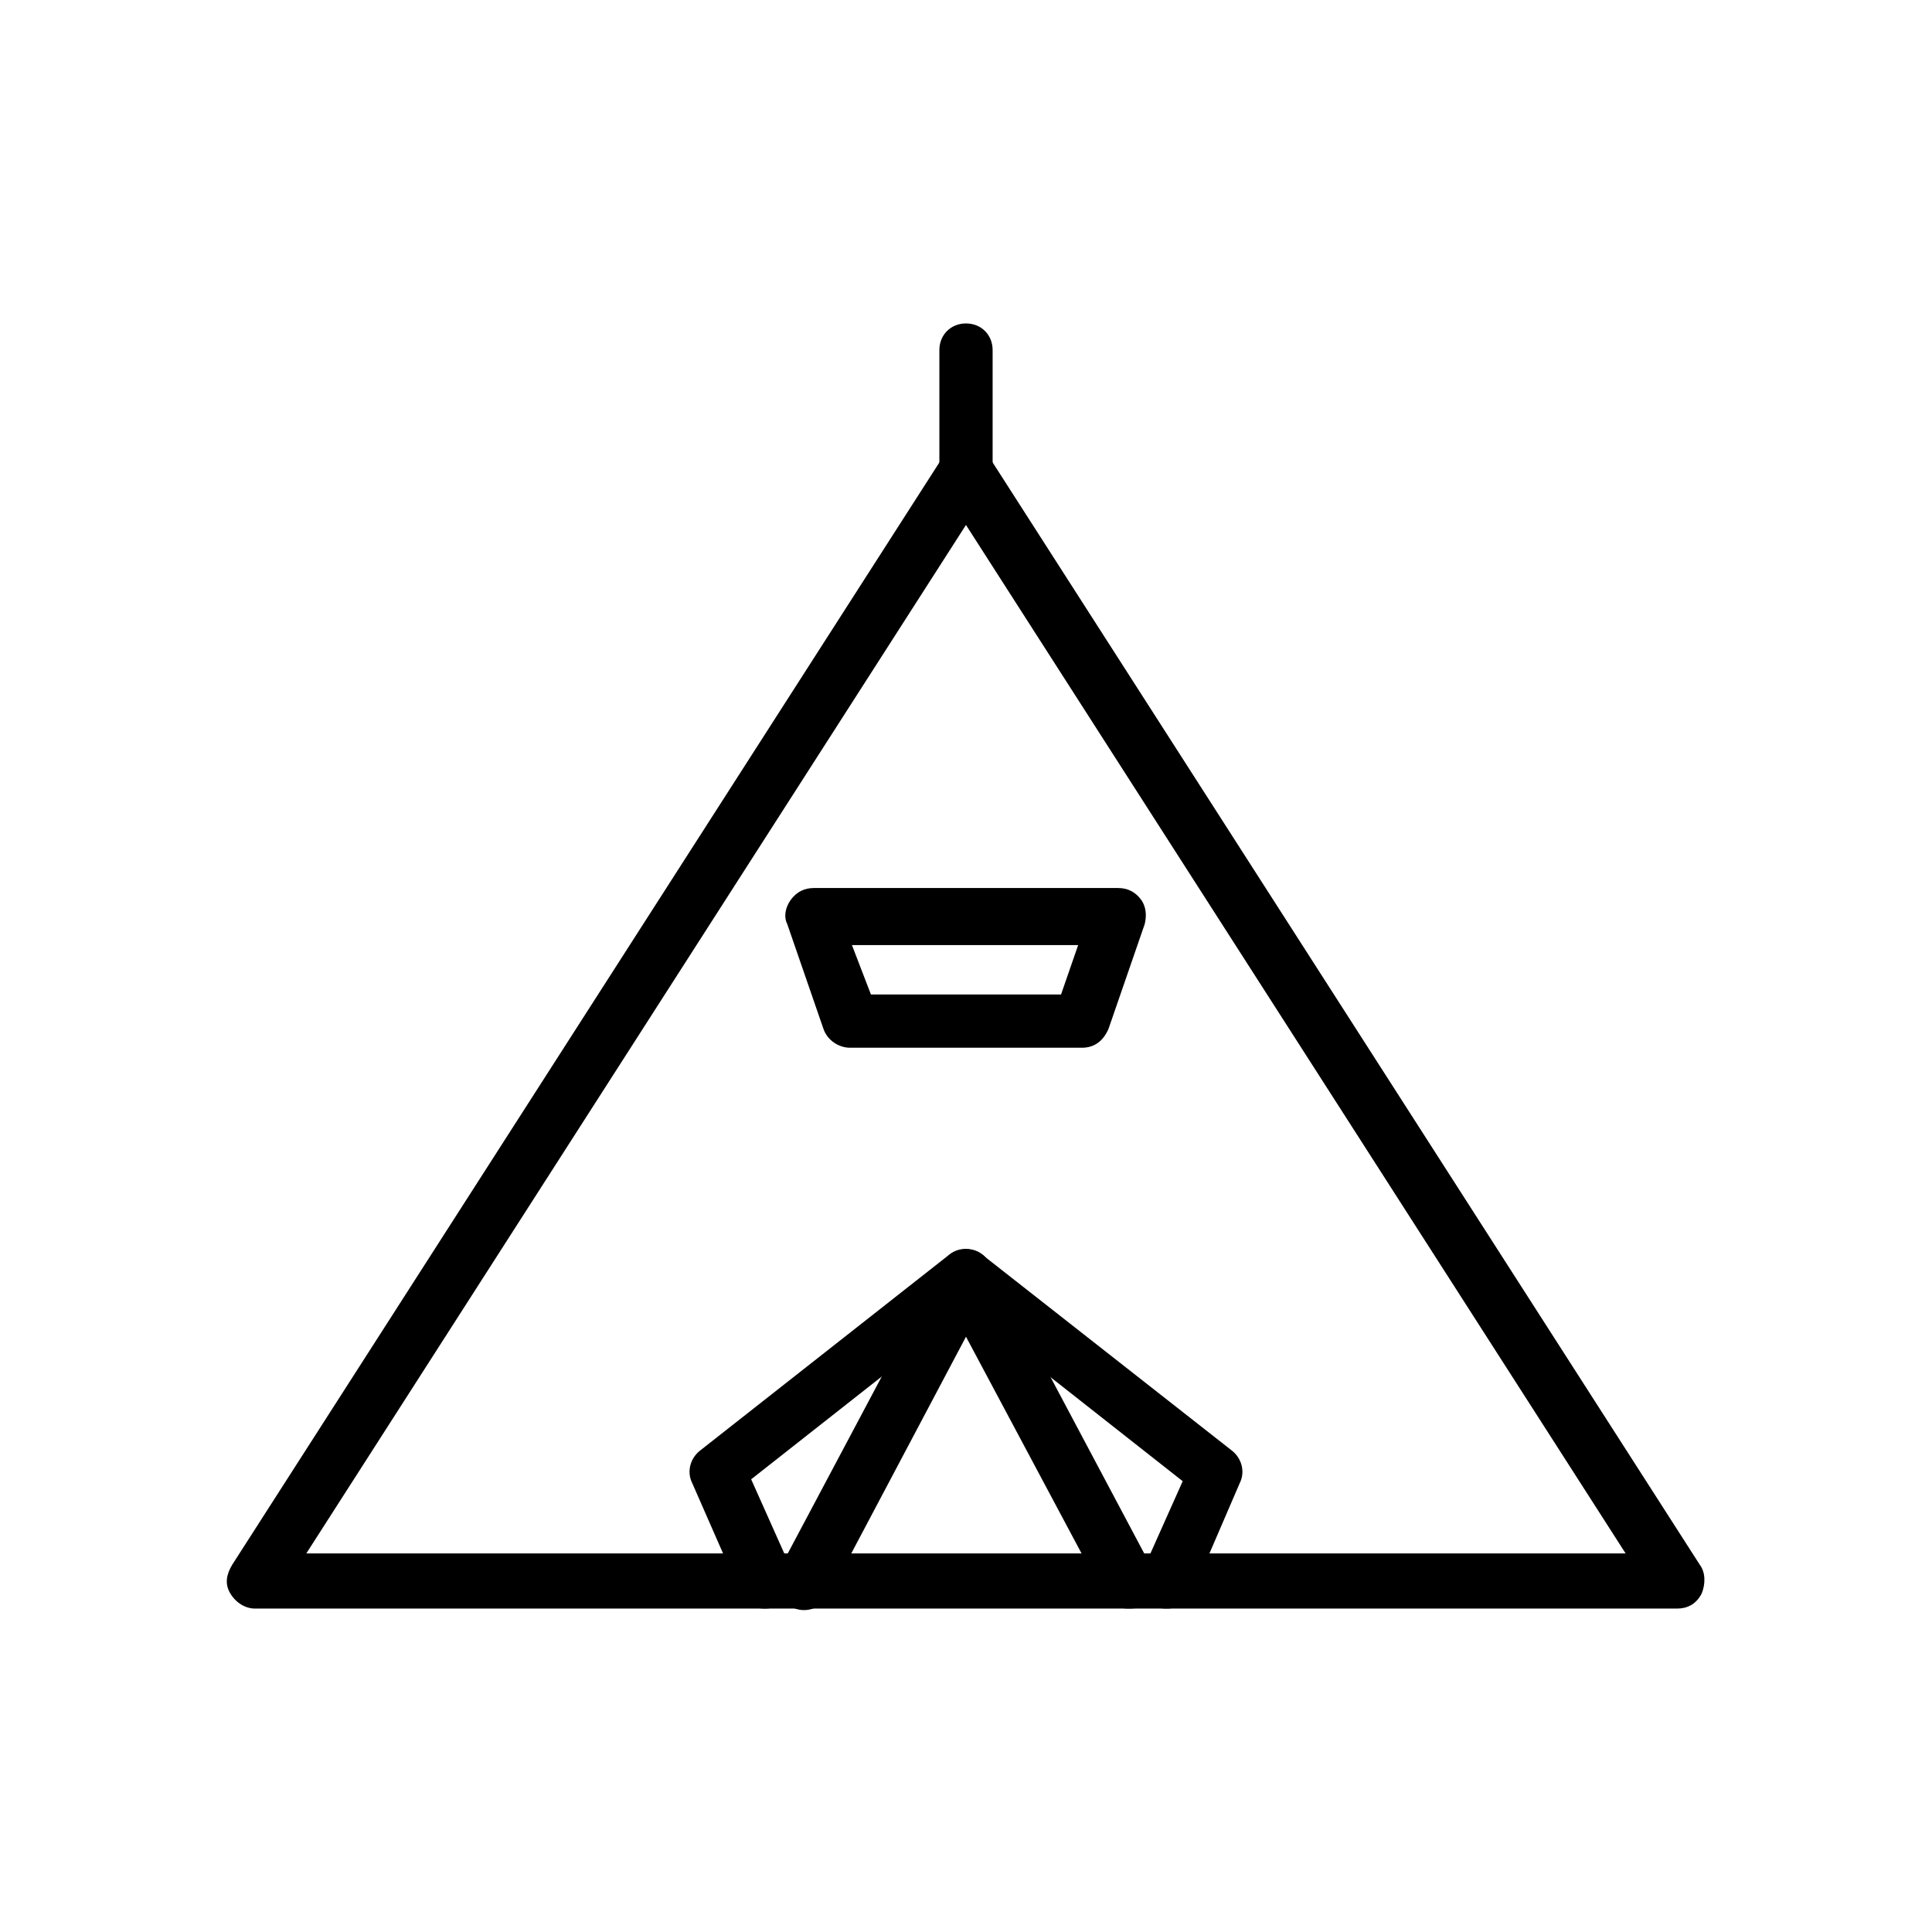<?xml version="1.0" encoding="UTF-8"?>
<!-- Uploaded to: SVG Repo, www.svgrepo.com, Generator: SVG Repo Mixer Tools -->
<svg fill="#000000" width="800px" height="800px" version="1.1" viewBox="144 144 512 512" xmlns="http://www.w3.org/2000/svg">
 <g>
  <path d="m588.42 570.29h-376.85c-2.519 0-5.039-1.512-6.551-4.031-1.512-2.519-1.008-5.039 0.504-7.559l188.43-293.72c1.512-2.016 3.527-3.527 6.047-3.527s5.039 1.512 6.047 3.527l188.43 293.72c1.512 2.016 1.512 5.039 0.504 7.559-1.516 3.023-4.035 4.031-6.555 4.031zm-363.25-14.609h349.64l-174.82-272.56z"/>
  <path d="m442.82 570.29c-2.519 0-5.039-1.512-6.551-4.031l-36.273-68.012-36.273 68.52c-2.016 3.527-6.551 5.039-10.078 3.023-3.527-2.016-5.039-6.551-3.023-10.078l42.824-80.609c1.512-2.519 3.527-4.031 6.551-4.031s5.039 1.512 6.551 4.031l42.824 80.609c2.016 3.527 0.504 8.062-3.023 10.078-1.012 0.5-2.523 0.5-3.527 0.5z"/>
  <path d="m346.59 570.29c-3.023 0-5.543-1.512-6.551-4.535l-12.594-28.719c-1.512-3.023-0.504-6.551 2.016-8.566l66-51.891c3.023-2.519 7.559-2.016 10.078 1.008 2.519 3.023 2.016 7.559-1.008 10.078l-61.465 48.367 10.578 23.68c1.512 3.527 0 8.062-3.527 9.574-1.512 1.004-2.519 1.004-3.527 1.004z"/>
  <path d="m453.4 570.29c-1.008 0-2.016 0-3.023-0.504-3.527-1.512-5.543-6.047-3.527-9.574l10.578-23.68-61.465-48.367c-3.023-2.519-3.527-7.055-1.008-10.078 2.519-3.023 7.055-3.527 10.078-1.008l65.496 51.395c2.519 2.016 3.527 5.543 2.016 8.566l-12.594 29.219c-1.008 2.519-4.031 4.031-6.551 4.031z"/>
  <path d="m430.73 421.66h-61.465c-3.023 0-6.047-2.016-7.055-5.039l-9.574-27.711c-1.008-2.016-0.504-4.535 1.008-6.551s3.527-3.023 6.047-3.023h80.609c2.519 0 4.535 1.008 6.047 3.023 1.512 2.016 1.512 4.535 1.008 6.551l-9.574 27.711c-1.508 3.527-4.027 5.039-7.051 5.039zm-55.922-14.109h50.379l4.535-13.098h-59.953z"/>
  <path d="m400 276.57c-4.031 0-7.055-3.023-7.055-7.055v-32.746c0-4.031 3.023-7.055 7.055-7.055s7.055 3.023 7.055 7.055v32.746c-0.004 4.031-3.027 7.055-7.055 7.055z"/>
 </g>
</svg>